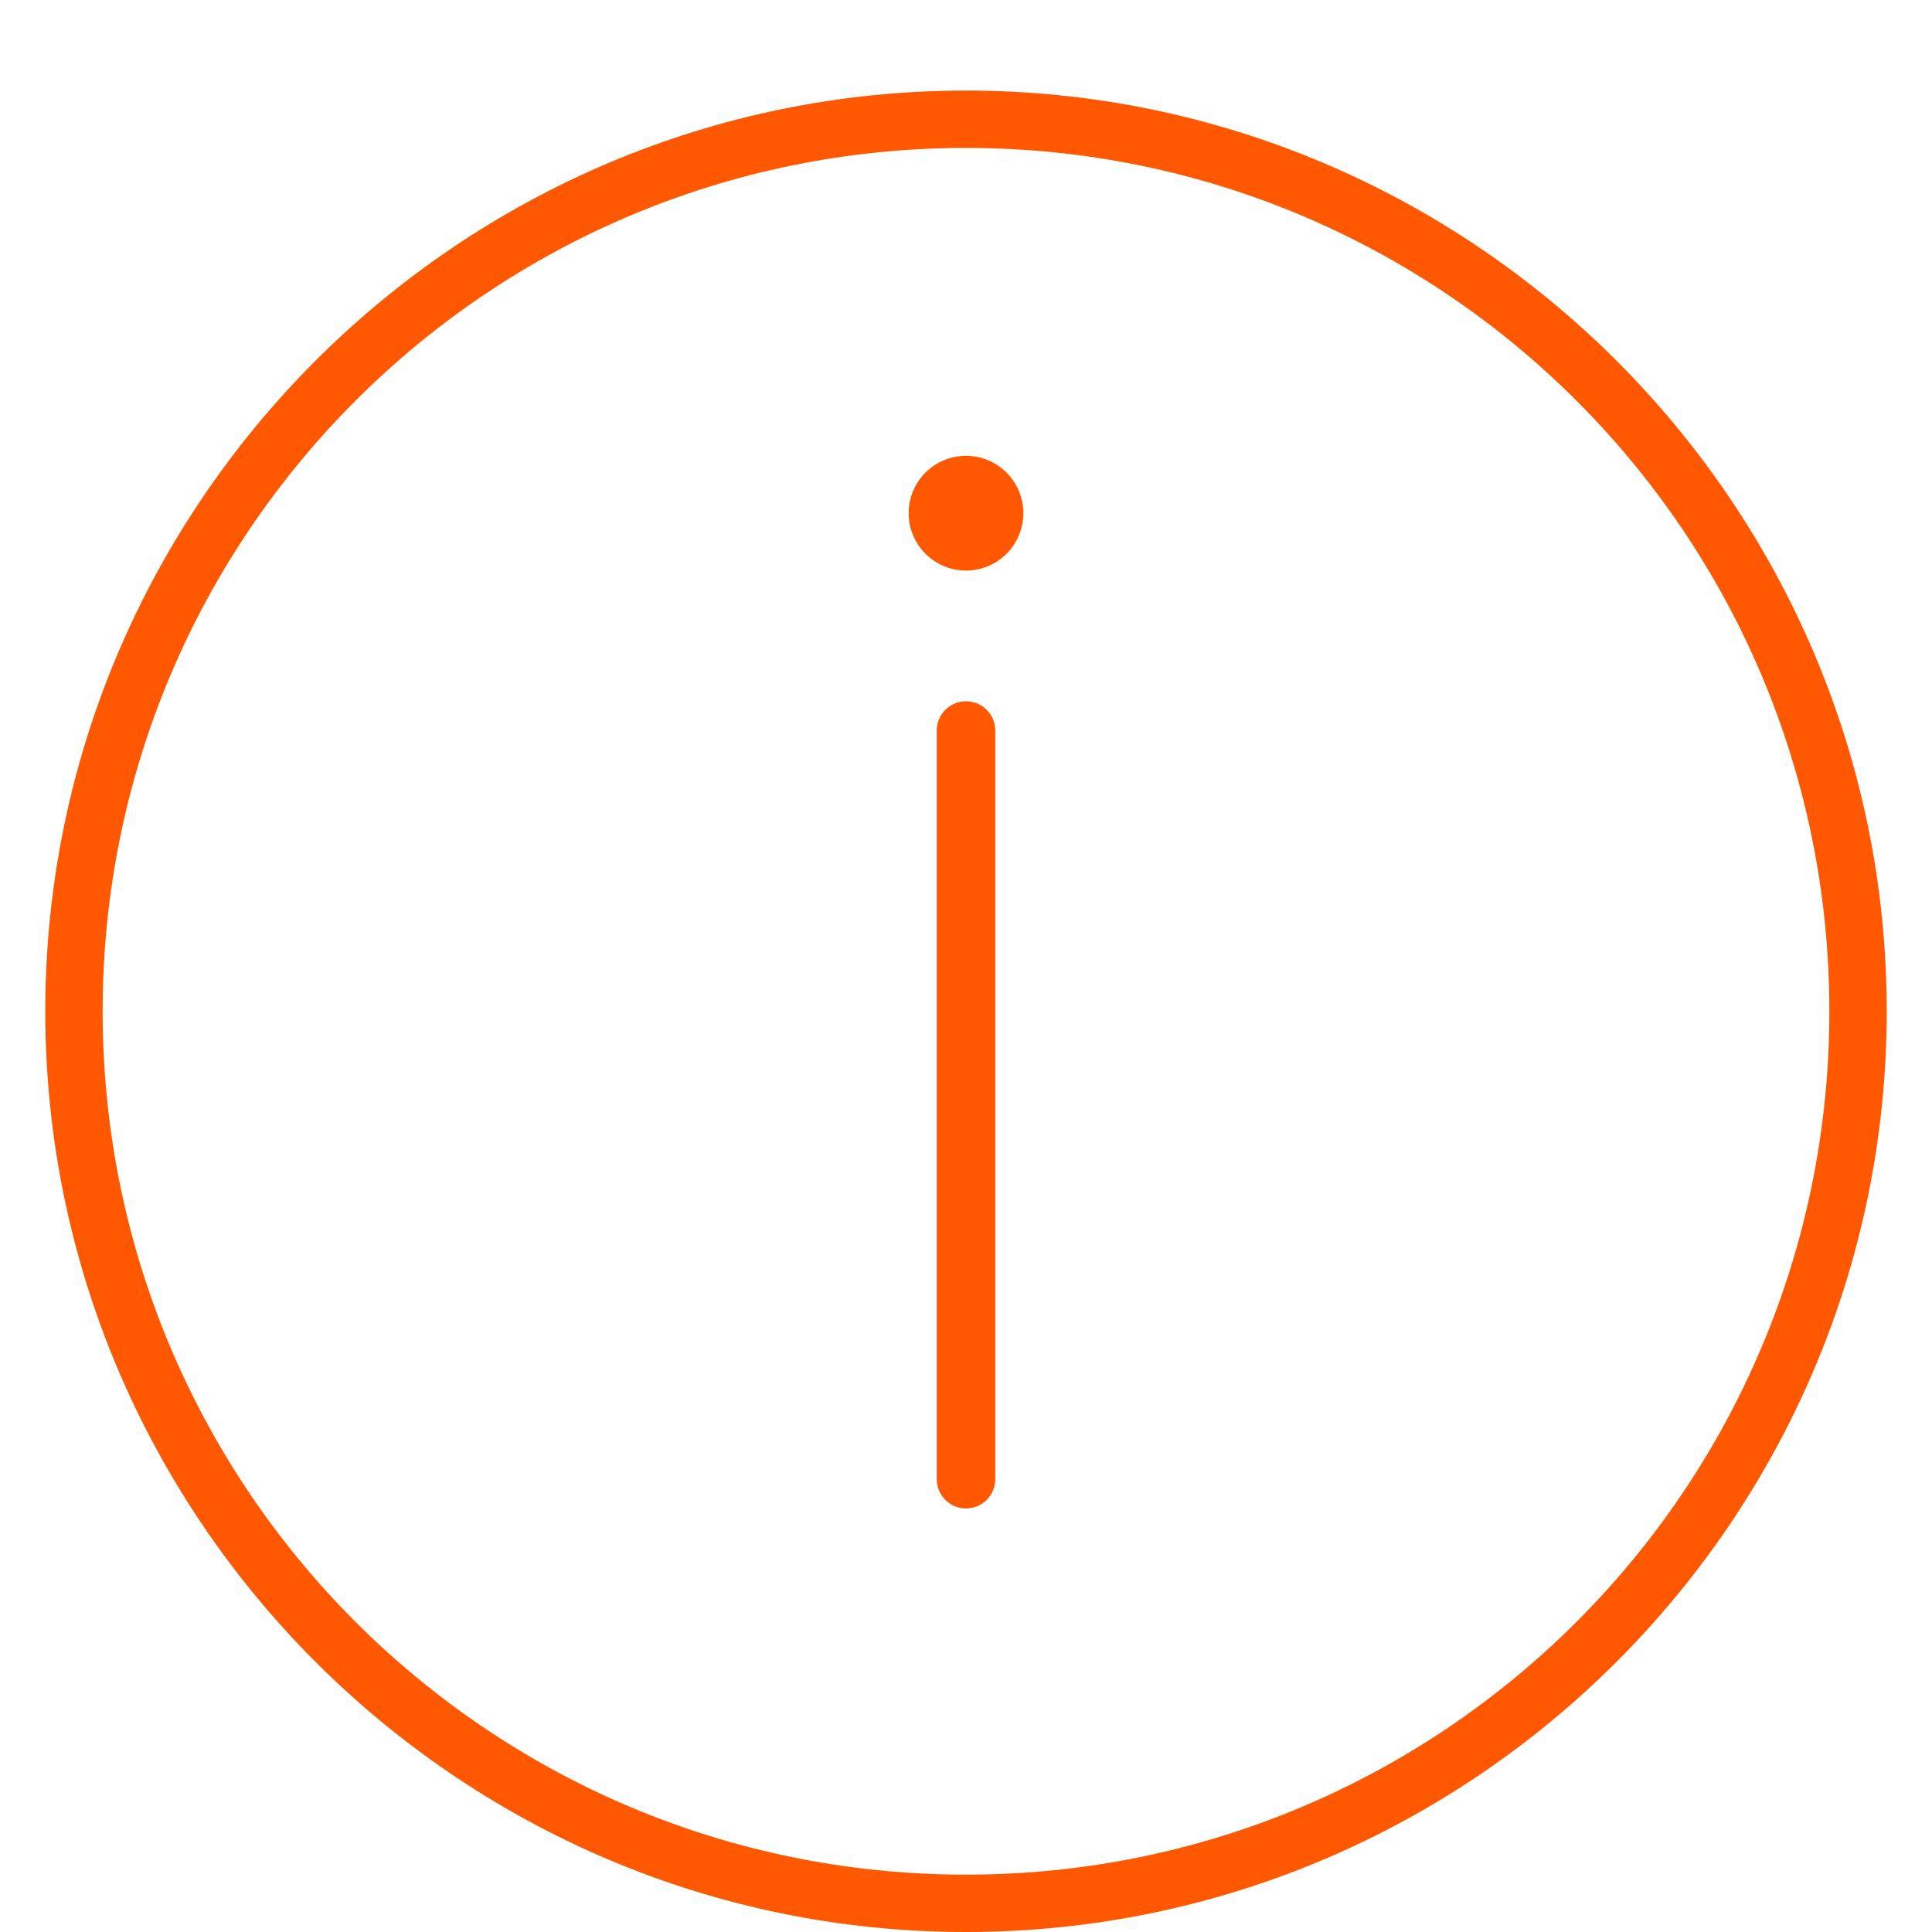 <?xml version="1.0" encoding="utf-8"?>
<!-- Generator: Adobe Illustrator 25.2.0, SVG Export Plug-In . SVG Version: 6.00 Build 0)  -->
<svg version="1.1" id="Ebene_1" xmlns="http://www.w3.org/2000/svg" xmlns:xlink="http://www.w3.org/1999/xlink" x="0px" y="0px"
	 width="64px" height="64px" viewBox="0 0 64 64" style="enable-background:new 0 0 64 64;" xml:space="preserve">
<style type="text/css">
	.st0{fill:none;stroke:#FF5800;stroke-width:1.938;stroke-linecap:round;stroke-miterlimit:10;}
	.st1{fill:#FF5800;}
</style>
<g>
	<line class="st0" x1="32" y1="24.2" x2="32" y2="49"/>
	<circle class="st1" cx="32" cy="17" r="1.9"/>
</g>
<g>
	<path class="st1" d="M32,4.9c15.8,0,28.6,12.8,28.6,28.6S47.8,62.1,32,62.1S3.4,49.3,3.4,33.5S16.2,4.9,32,4.9 M32,3
		C15.2,3,1.5,16.7,1.5,33.5S15.2,64,32,64s30.5-13.7,30.5-30.5S48.8,3,32,3L32,3z"/>
</g>
</svg>
